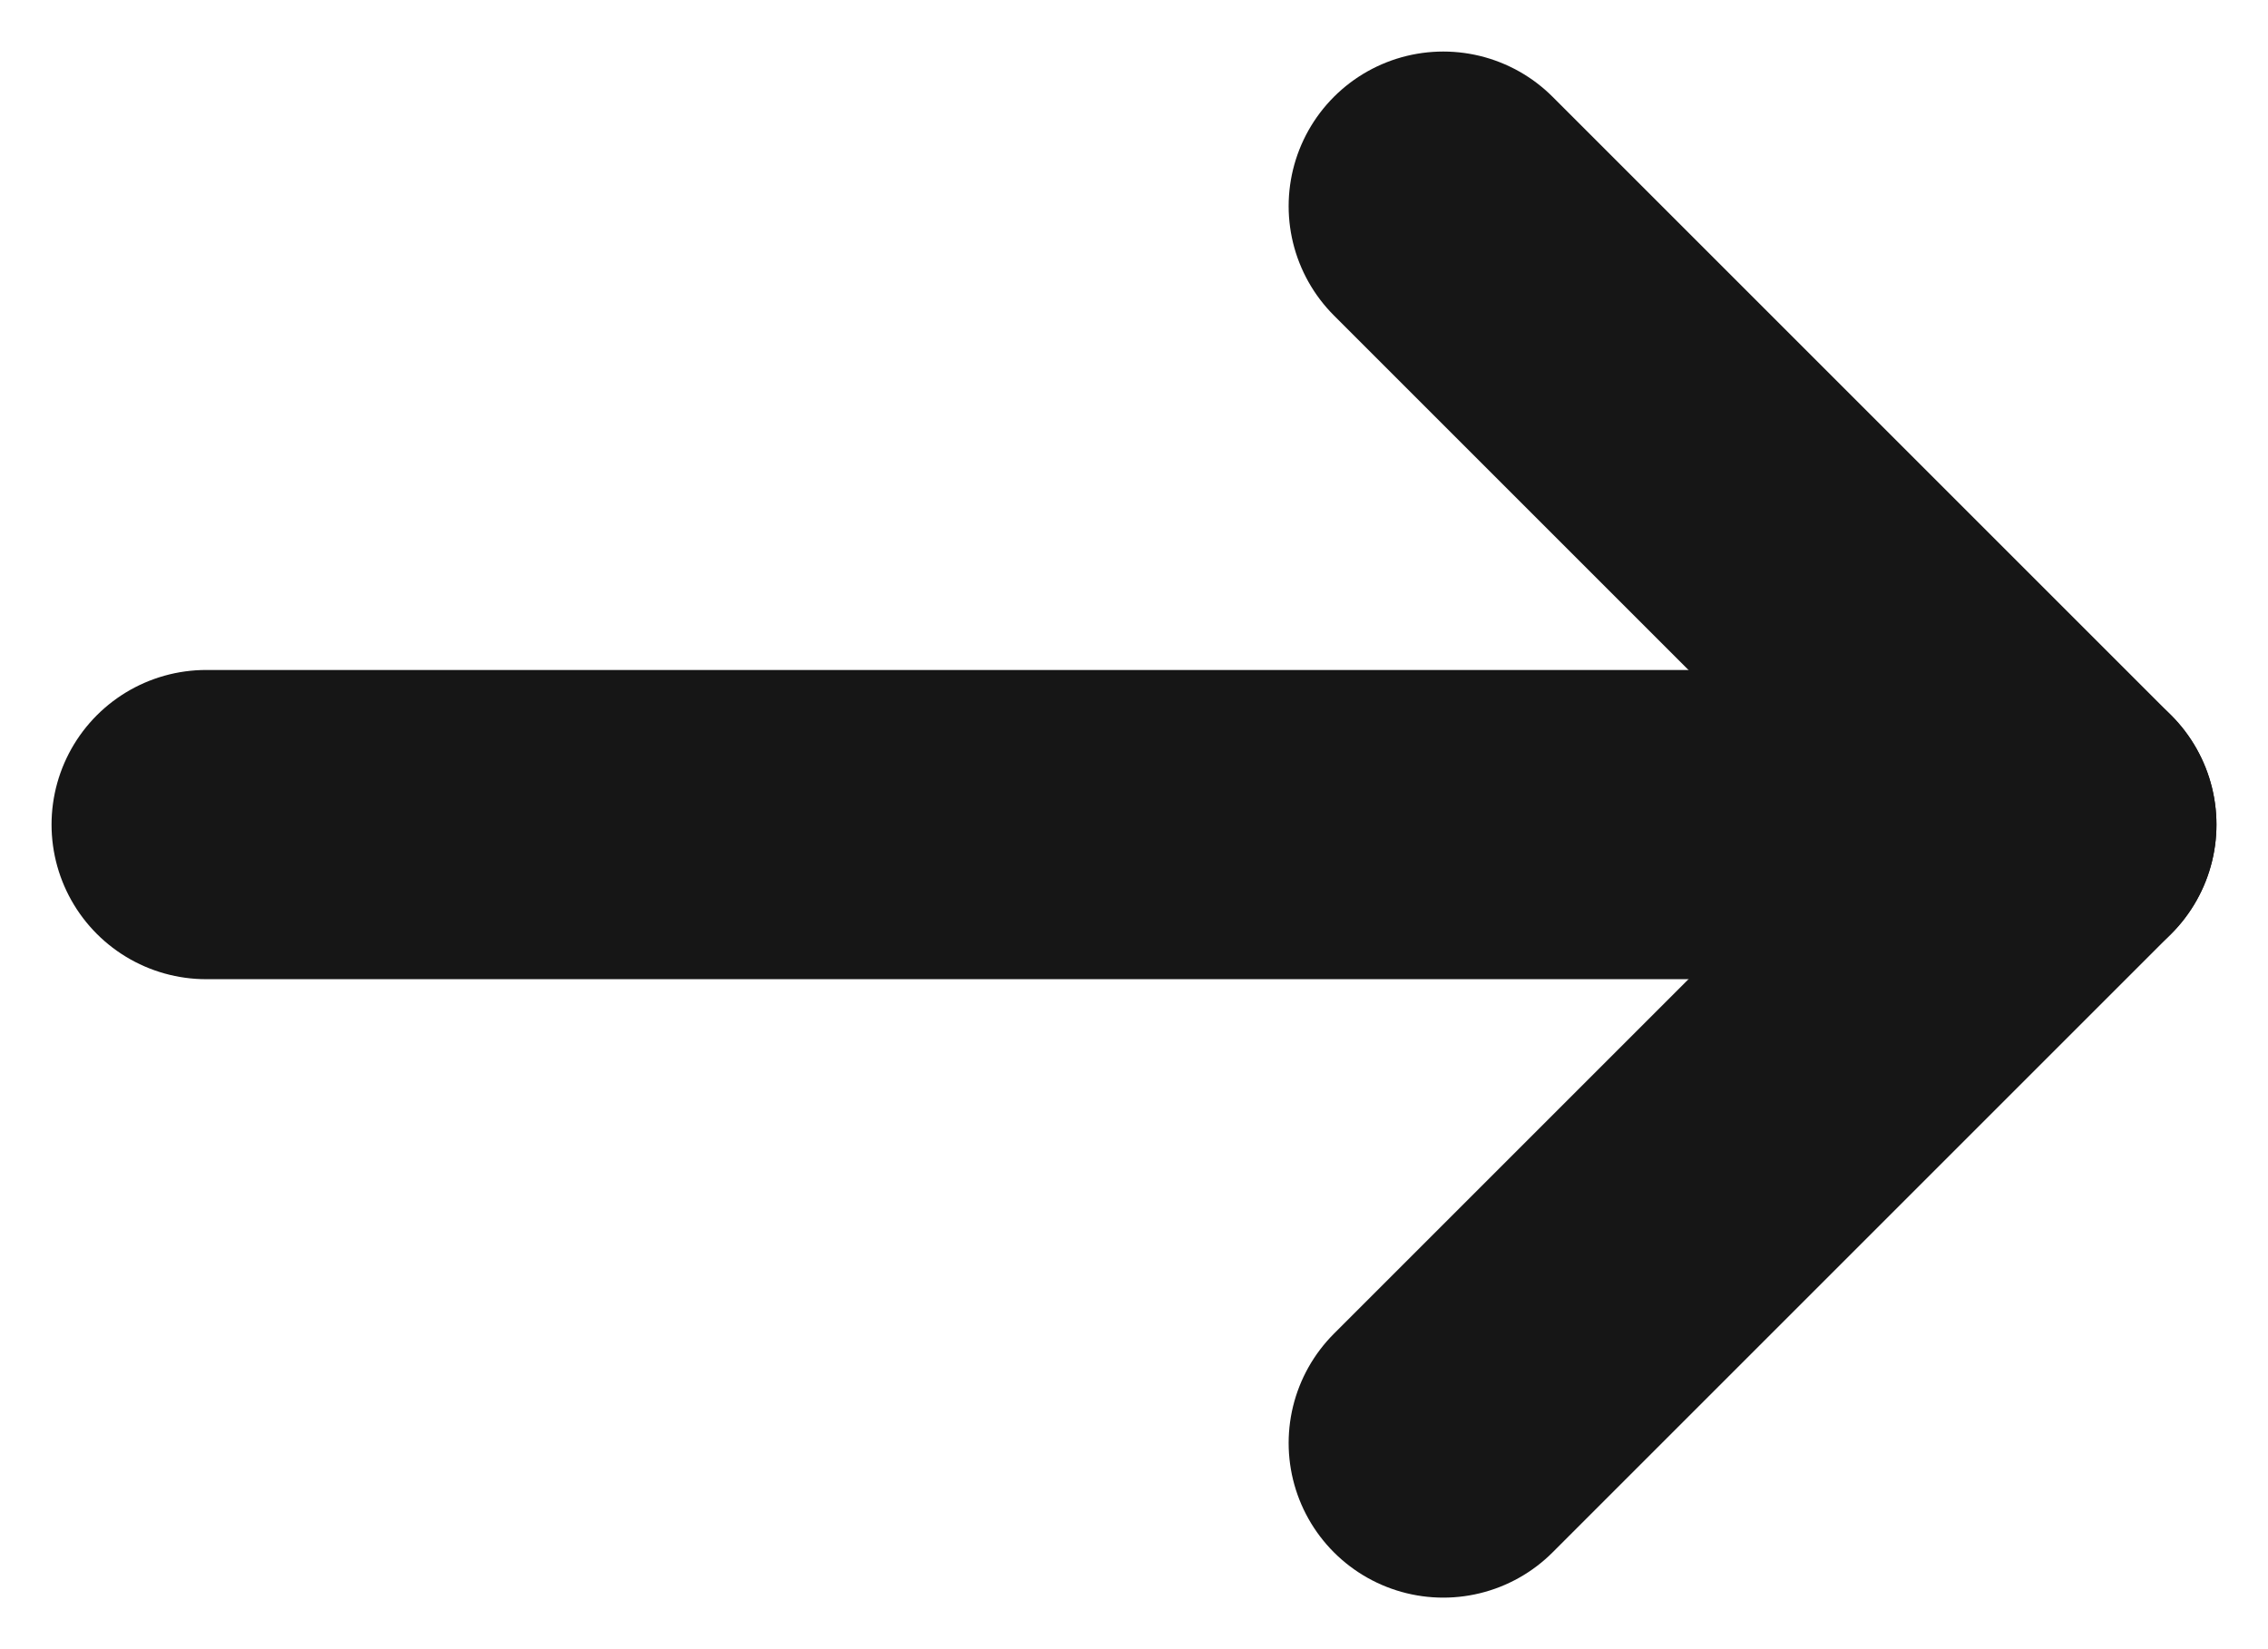 <?xml version="1.0" encoding="UTF-8"?>
<svg width="22px" height="16px" viewBox="0 0 22 16" version="1.1" xmlns="http://www.w3.org/2000/svg" xmlns:xlink="http://www.w3.org/1999/xlink">
    <title>编组备份</title>
    <g id="页面-1" stroke="none" stroke-width="1" fill="none" fill-rule="evenodd" stroke-linecap="round" stroke-linejoin="round">
        <g id="Resources" transform="translate(-1691, -591)" stroke="#161616" stroke-width="3">
            <g id="编组-2备份" transform="translate(1702, 599) scale(-1, 1) translate(-1702, -599)translate(1671, 568)">
                <g id="编组备份" transform="translate(31, 31) scale(-1, 1) translate(-31, -31)translate(22, 25)">
                    <line x1="18" y1="6" x2="0" y2="6" id="路径"></line>
                    <polyline id="路径" points="12 0 18 6 12 12"></polyline>
                </g>
            </g>
        </g>
    </g>
</svg>